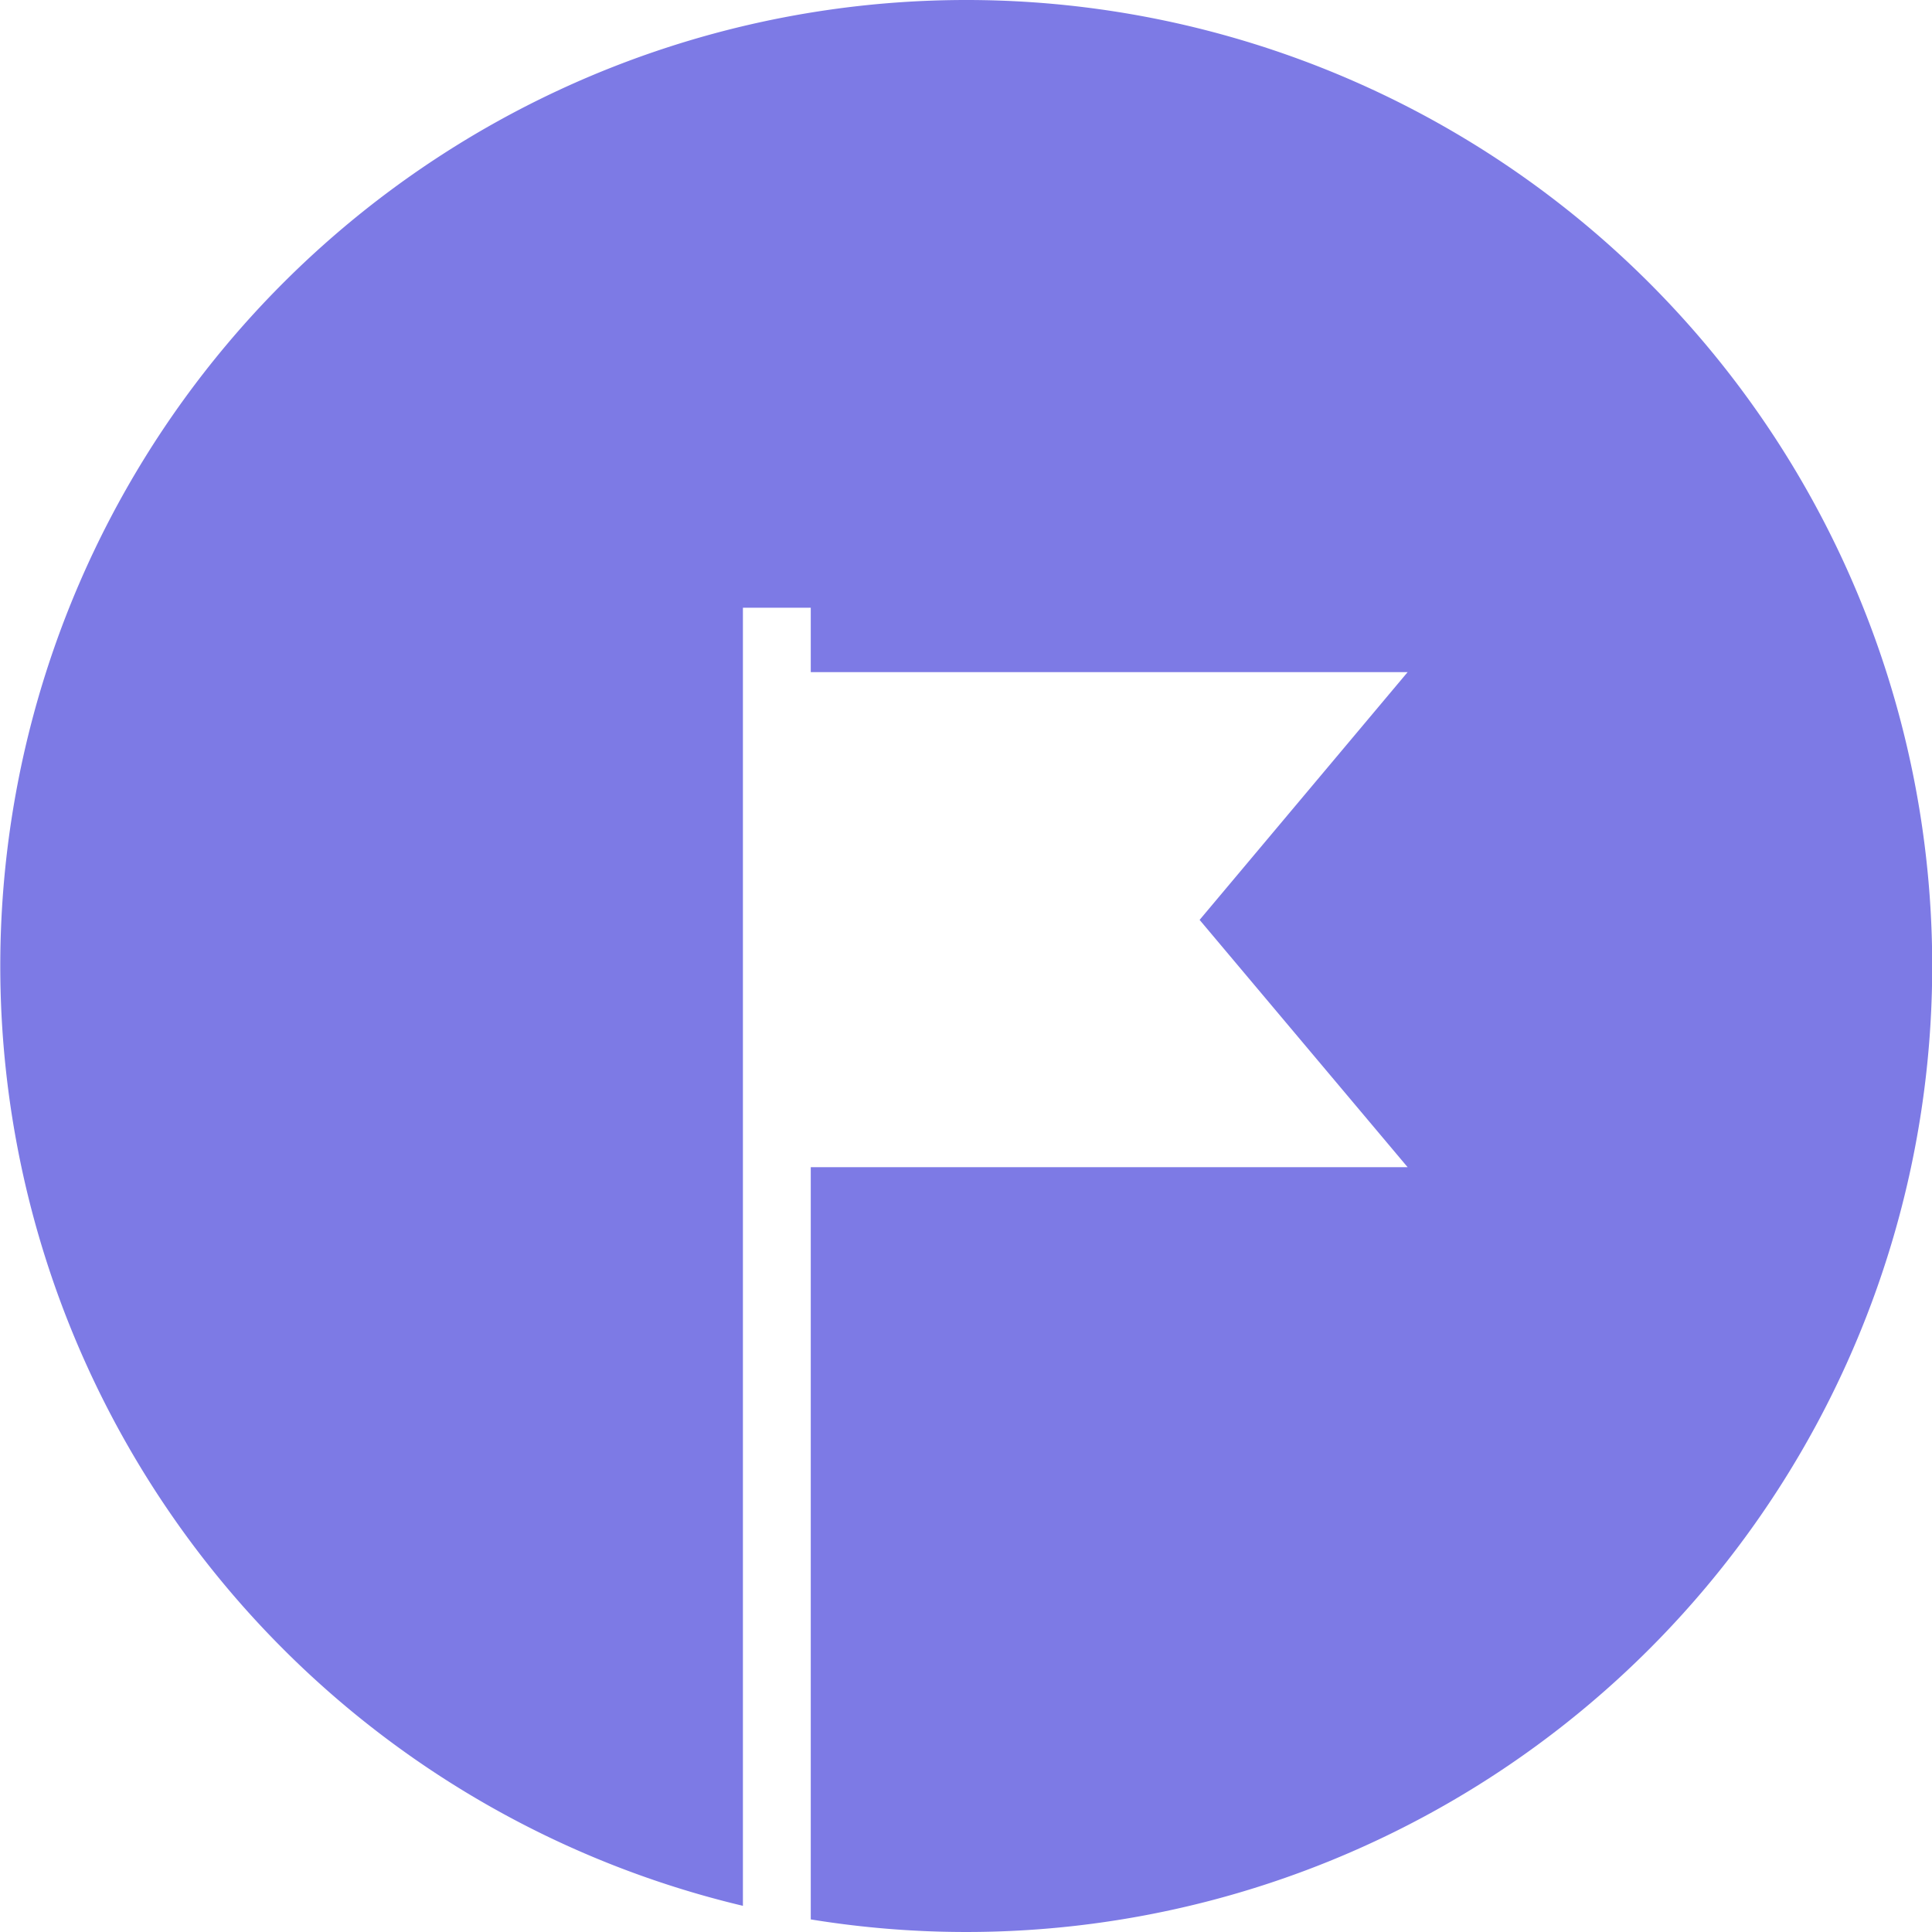 <svg id="Group_189" data-name="Group 189" xmlns="http://www.w3.org/2000/svg" xmlns:xlink="http://www.w3.org/1999/xlink" width="60" height="60" viewBox="0 0 60 60">
  <defs>
    <clipPath id="clip-path">
      <rect id="Rectangle_159" data-name="Rectangle 159" width="60" height="60" fill="none"/>
    </clipPath>
  </defs>
  <g id="Group_189-2" data-name="Group 189" clip-path="url(#clip-path)">
    <path id="Path_366" data-name="Path 366" d="M30,0a30,30,0,0,0-6.928,59.187V18.874h2.107v2H43.715l-6.46,7.694,6.46,7.68H25.179V59.609A30,30,0,1,0,30,0" fill="#7d7ae5"/>
  </g>
</svg>
